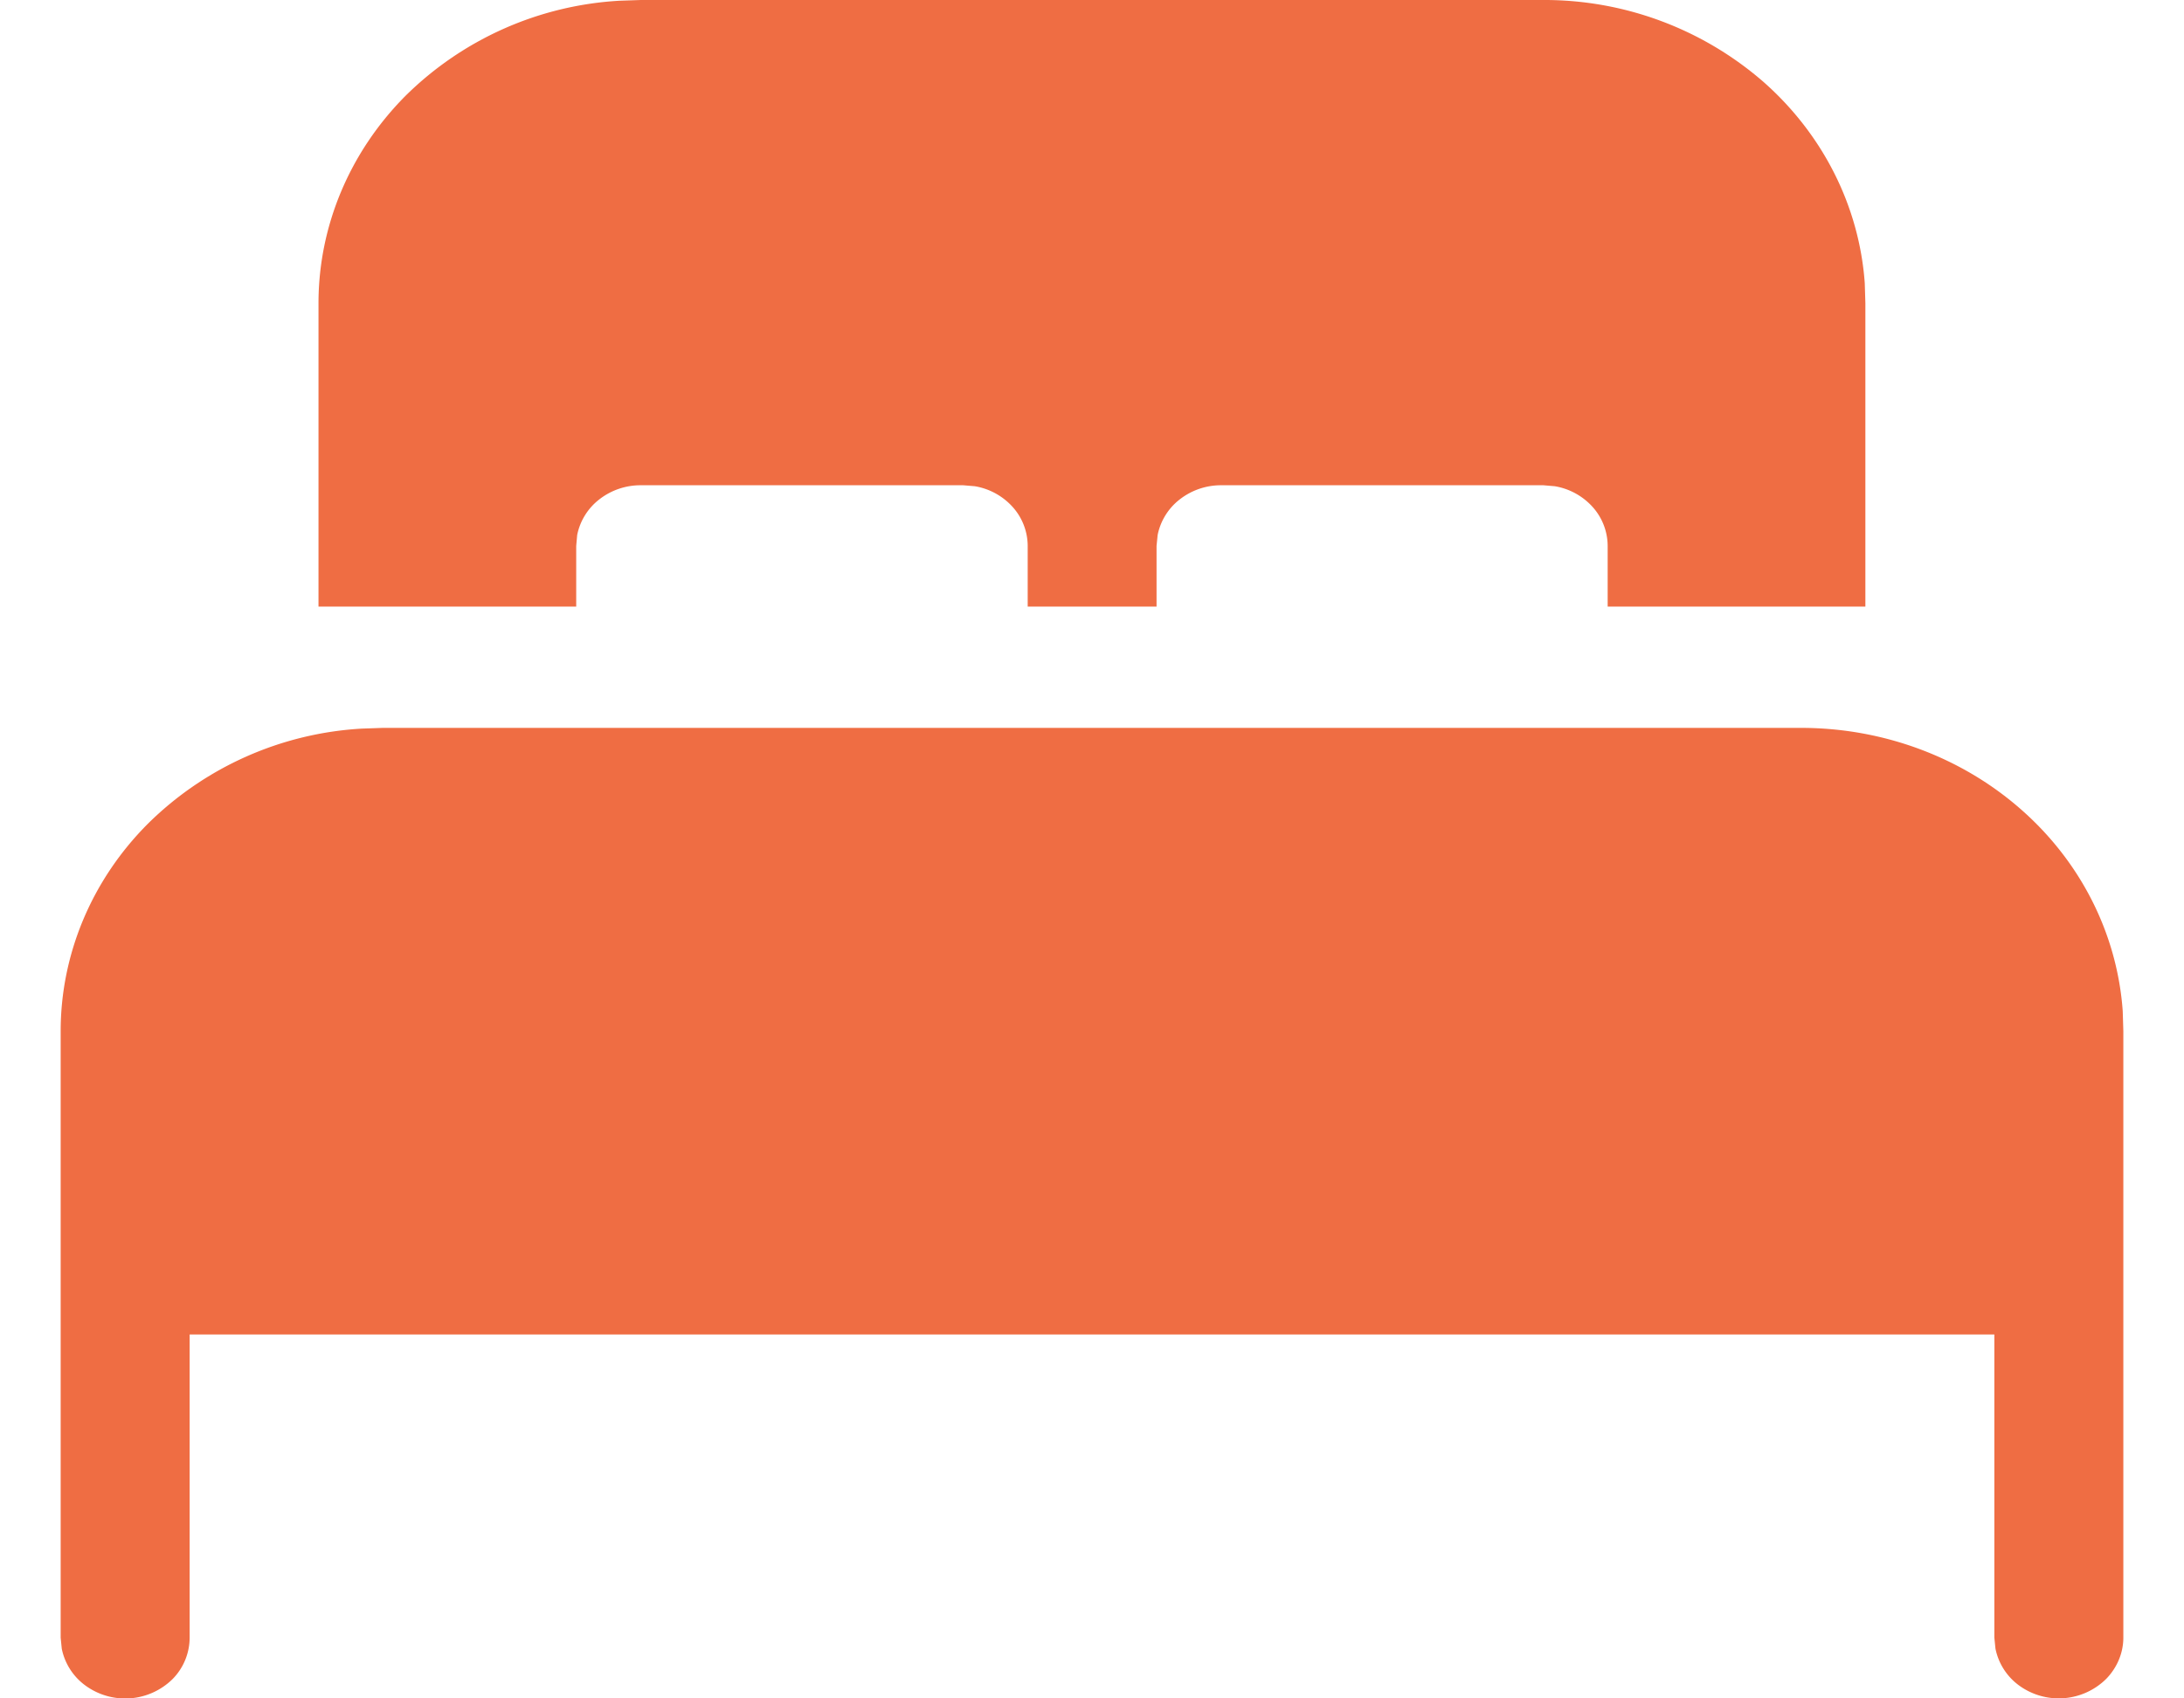 <svg width="18" height="14" viewBox="0 0 18 14" fill="none" xmlns="http://www.w3.org/2000/svg"><path d="M14.844 6c.674 0 1.323.24 1.816.675.492.433.79 1.027.835 1.66l.005.164v5c0 .125-.05.245-.139.338a.556.556 0 01-.714.061.497.497 0 01-.201-.309l-.009-.09V11H1.563v2.5a.488.488 0 01-.138.338.556.556 0 01-.714.061.497.497 0 01-.202-.309L.5 13.5v-5c0-.634.256-1.245.717-1.708a2.727 2.727 0 011.765-.786L3.156 6h11.688zM5.28 0h7.438a2.75 2.75 0 011.816.675c.492.434.79 1.028.835 1.66l.005.165V5H13.25v-.5a.483.483 0 00-.123-.32.539.539 0 00-.313-.172L12.72 4h-2.656a.552.552 0 00-.34.116.495.495 0 00-.183.294l-.009.09V5H8.47v-.5a.482.482 0 00-.123-.32.539.539 0 00-.313-.172L7.938 4H5.28a.552.552 0 00-.34.116.495.495 0 00-.183.294l-.008.09V5H2.625V2.5c0-.635.256-1.246.717-1.71A2.727 2.727 0 015.107.006L5.281 0z" fill="#EF6D43"/></svg>